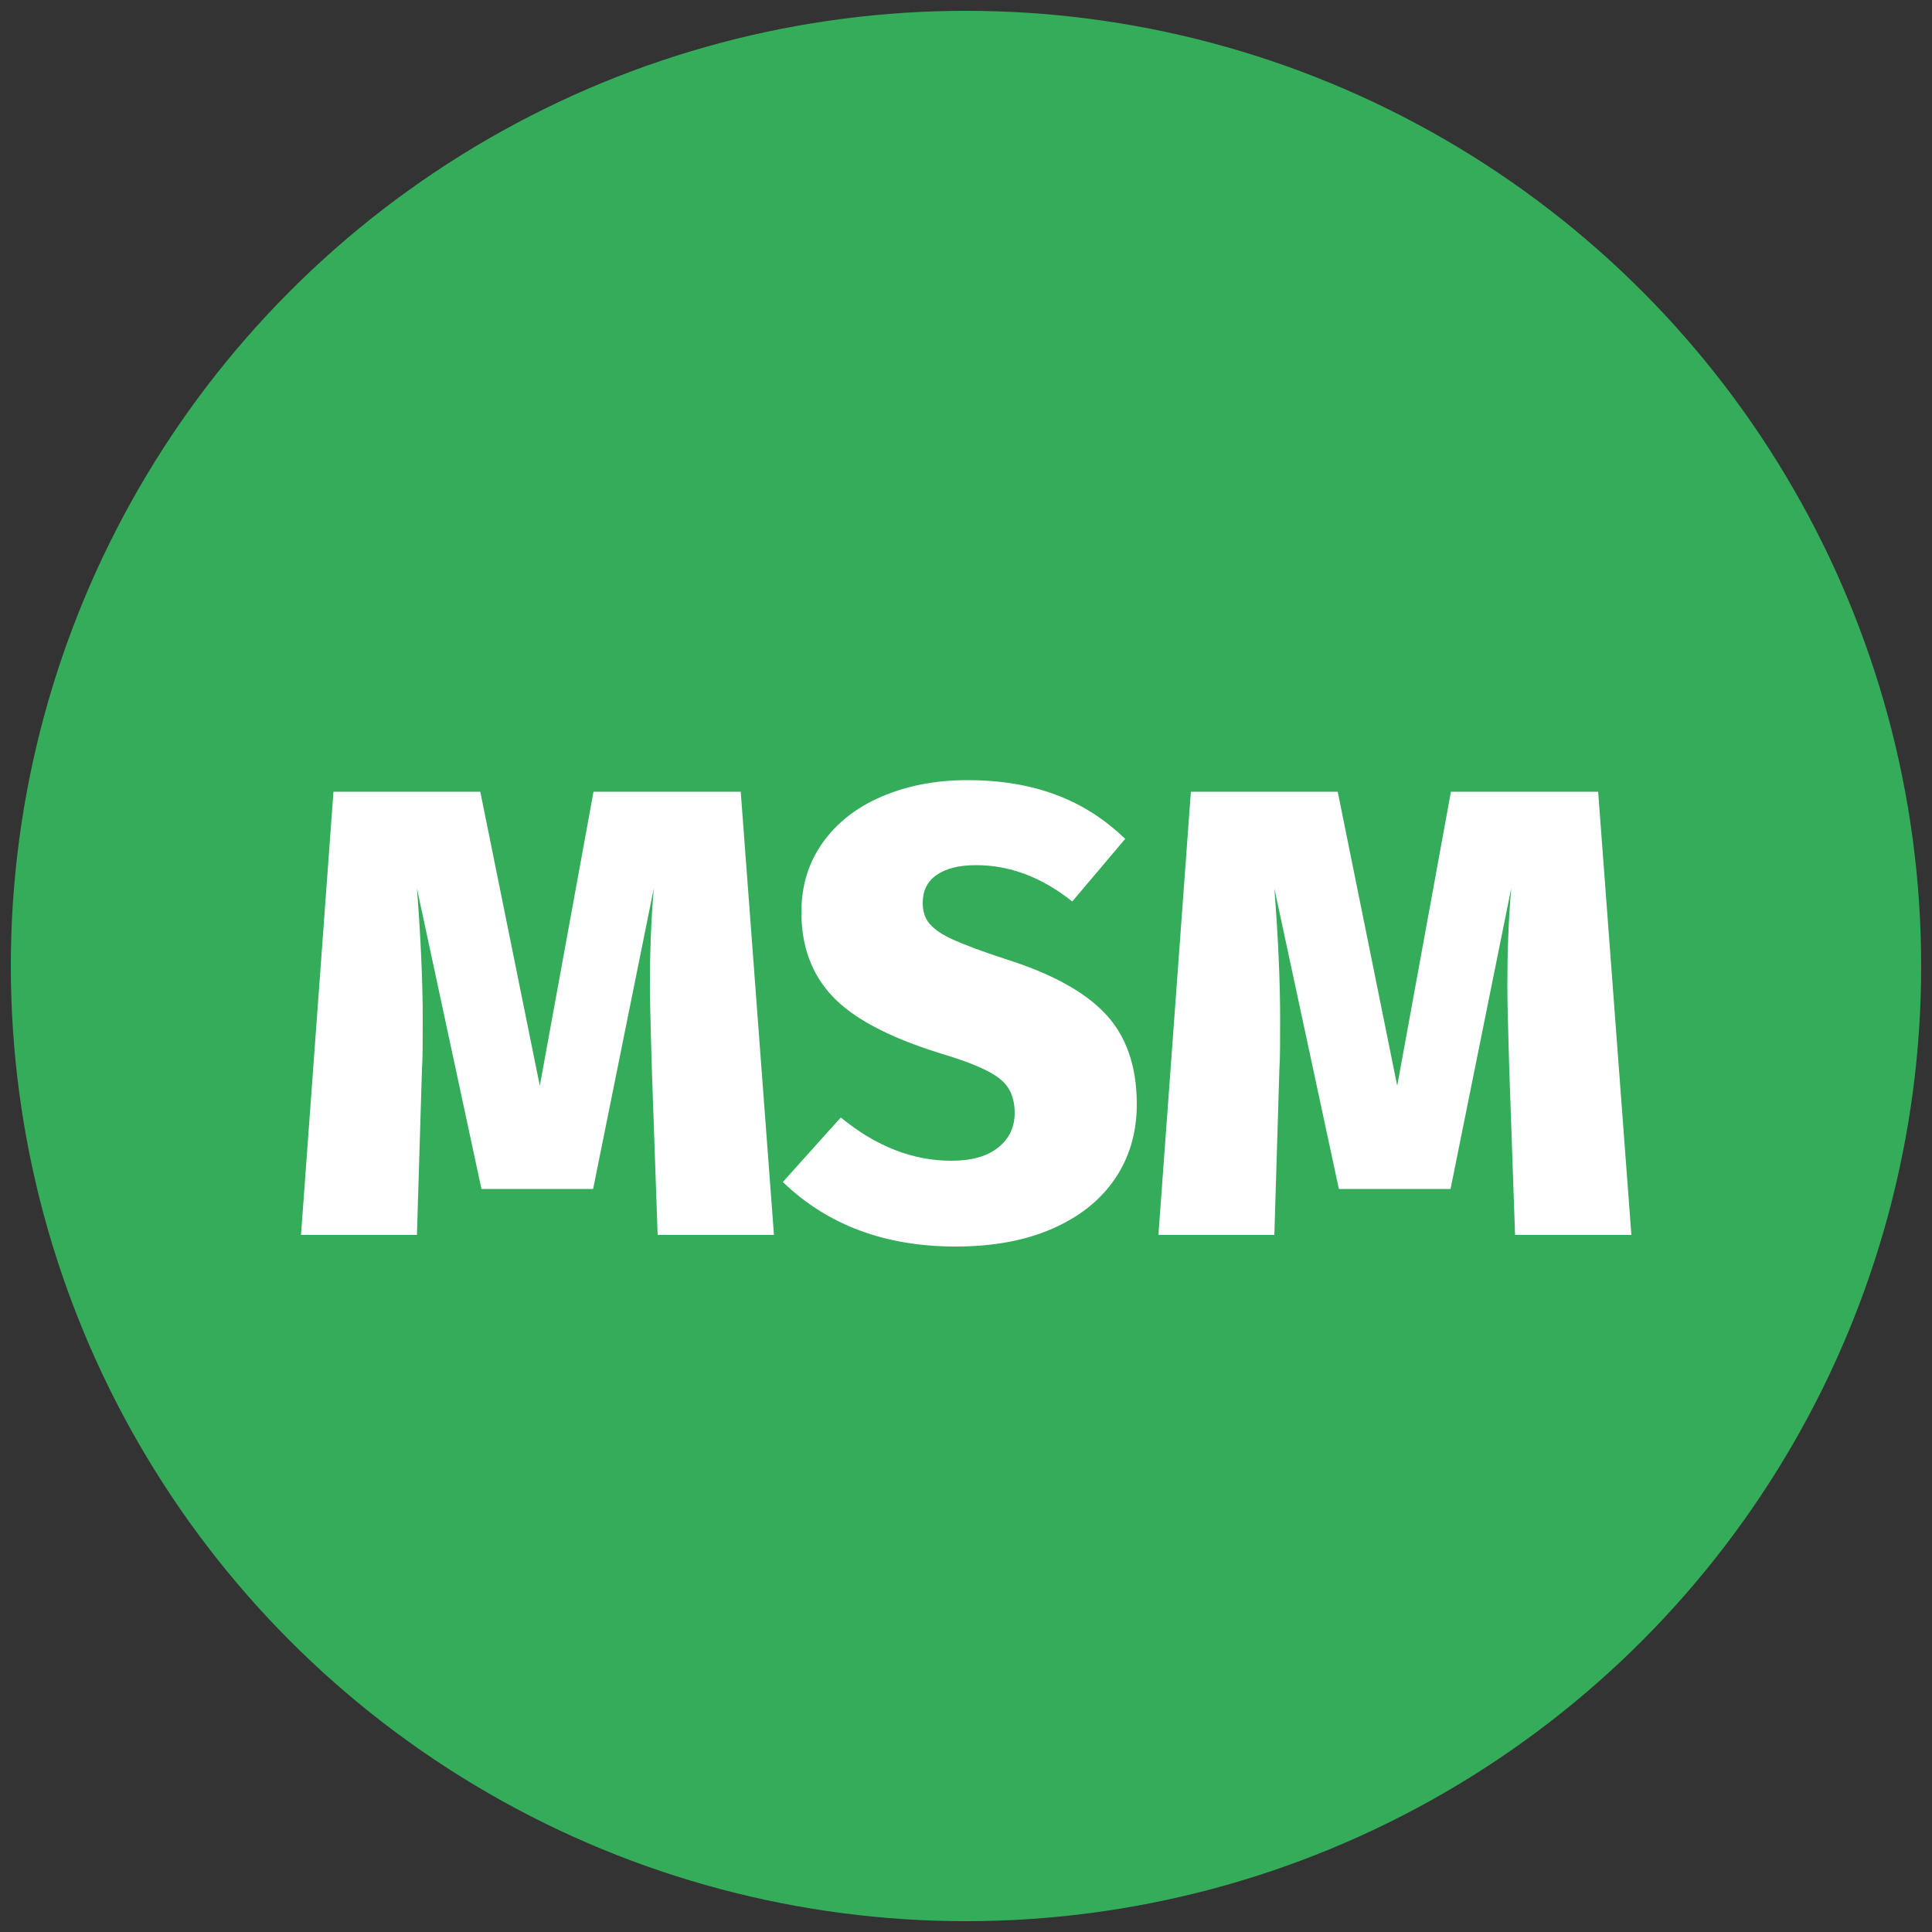 <?xml version="1.0" encoding="UTF-8"?>
<svg xmlns="http://www.w3.org/2000/svg" id="Group_614" width="50" height="50" viewBox="0 0 50 50">
  <rect x="0" y="0" width="50" height="50" fill="#333333" stroke="none"/>
  <circle cx="25" cy="25" r="24.72" fill="#35ac5a"></circle>
  <path d="M20.02,31.96h-3l-.15-4.28-.02-.71c-.02-.66-.03-1.16-.03-1.5,0-.83.03-1.65.1-2.48l-1.57,7.78h-2.89l-1.67-7.78c.1,1.29.15,2.42.15,3.4,0,.56,0,.99-.02,1.29l-.13,4.28h-3l.84-11.47h3.8l1.54,7.61,1.39-7.61h3.81l.86,11.47Z" fill="#fff"></path>
  <path d="M27.33,20.57c.67.25,1.26.63,1.79,1.14l-1.37,1.62c-.79-.63-1.62-.94-2.49-.94-.45,0-.79.09-1.03.26-.24.17-.35.41-.35.72,0,.22.06.4.18.54.12.14.32.28.61.41.29.13.74.3,1.35.5,1.18.37,2.04.84,2.58,1.41.54.57.82,1.35.82,2.35,0,.73-.19,1.37-.56,1.92-.38.56-.92.99-1.63,1.3s-1.54.46-2.5.46c-1.83,0-3.32-.56-4.47-1.67l1.5-1.67c.91.75,1.87,1.12,2.86,1.12.52,0,.92-.11,1.21-.34s.43-.53.43-.9c0-.26-.06-.48-.17-.65-.11-.17-.3-.32-.59-.46-.28-.14-.69-.29-1.23-.45-1.3-.41-2.21-.9-2.74-1.47-.53-.57-.79-1.29-.79-2.16,0-.68.18-1.28.55-1.8.37-.52.88-.92,1.54-1.2.66-.28,1.39-.42,2.2-.42.87,0,1.64.13,2.3.38Z" fill="#fff"></path>
  <path d="M42.21,31.96h-3l-.15-4.28-.02-.71c-.02-.66-.03-1.16-.03-1.5,0-.83.03-1.65.1-2.48l-1.57,7.78h-2.89l-1.67-7.78c.1,1.29.15,2.42.15,3.4,0,.56,0,.99-.02,1.29l-.13,4.28h-3l.84-11.47h3.8l1.54,7.61,1.39-7.61h3.81l.86,11.47Z" fill="#fff"></path>
</svg>
